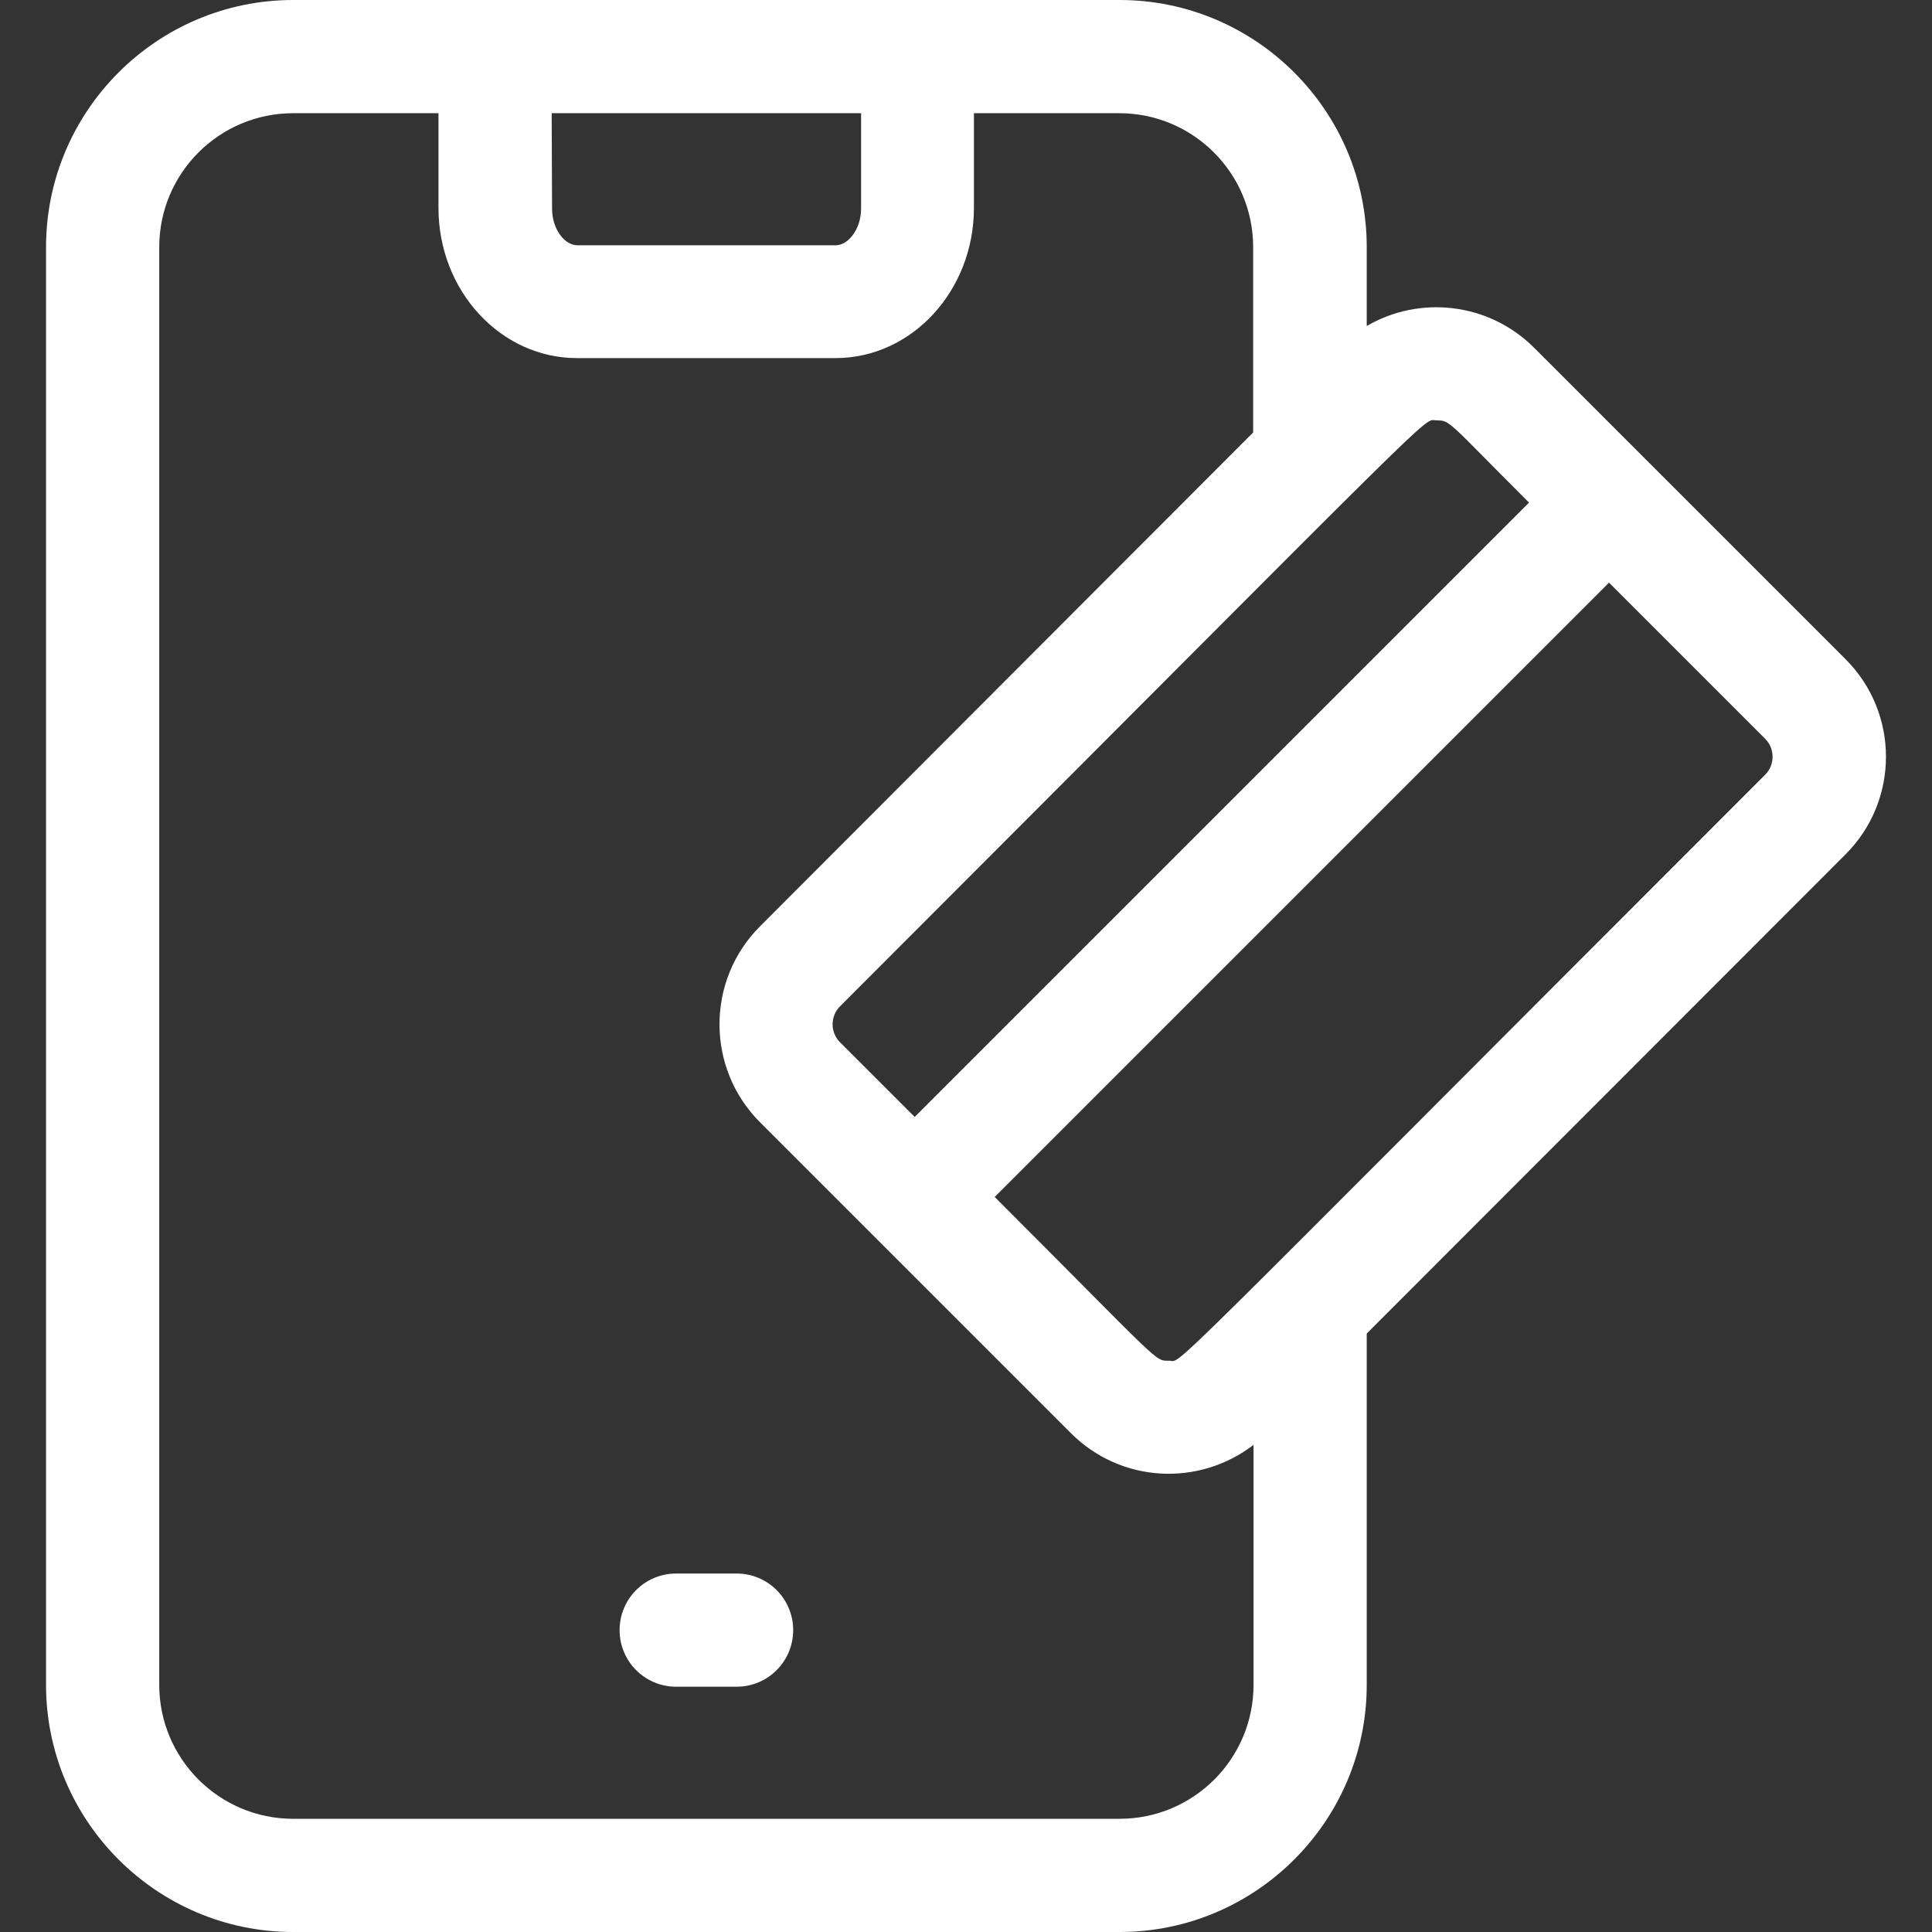 <?xml version="1.0" encoding="utf-8"?>
<!-- Generator: Adobe Illustrator 23.0.3, SVG Export Plug-In . SVG Version: 6.00 Build 0)  -->
<svg version="1.1" id="Capa_1" xmlns="http://www.w3.org/2000/svg" xmlns:xlink="http://www.w3.org/1999/xlink" x="0px" y="0px"
	 viewBox="0 0 512 512" style="enable-background:new 0 0 512 512;" xml:space="preserve">
<rect x="0" y="0" width="512" height="512" fill="#333333" stroke="none"/>
<style type="text/css">
	.st0{fill:#FFFFFF;}
</style>
<g>
	<path class="st0" d="M195.2,417h-16c-8.3,0-15,6.7-15,15s6.7,15,15,15h16c8.3,0,15-6.7,15-15S203.5,417,195.2,417z"/>
	<path class="st0" d="M489,174.6l-82.4-82.4C394.4,80,376,78.3,362.2,86.4V65.5c0-36.1-29.4-65.5-65.5-65.5h-219
		C41.6,0,12.2,29.4,12.2,65.5v381c0,36.1,29.4,65.5,65.5,65.5h219c36.1,0,65.5-29.4,65.5-65.5v-93.1L489,226.5
		C503.4,212.2,503.4,188.9,489,174.6L489,174.6z M380.7,111.4c3.7,0,3,0.3,24.5,21.8L242.4,296l-19.8-19.8c-2.6-2.6-2.6-6.9,0-9.5
		C386.5,102.7,376.7,111.4,380.7,111.4L380.7,111.4z M146.2,30h82v25.2c0,5.8-3.6,9.8-6.7,9.8H153c-3.2,0-6.7-4-6.7-9.8L146.2,30z
		 M296.7,482h-219c-19.6,0-35.5-15.9-35.5-35.5v-381C42.2,45.9,58.1,30,77.7,30h38.5v25.1c0,22,16.5,39.8,36.7,39.8h68.5
		c20.3,0,36.7-17.9,36.7-39.8V30h38.5c19.6,0,35.5,15.9,35.5,35.5v49.1L201.4,245.5c-14.3,14.3-14.3,37.6,0,51.9l82.4,82.4
		c13.3,13.3,34,14.2,48.4,3.1v63.6C332.2,466.1,316.3,482,296.7,482z M467.8,205.3c-164.9,164.9-154.2,155.3-158,155.3
		c-3.9,0-1.5,1.3-46.2-43.4l162.8-162.8l41.4,41.4C470.4,198.4,470.4,202.7,467.8,205.3L467.8,205.3z"/>
</g>
</svg>
